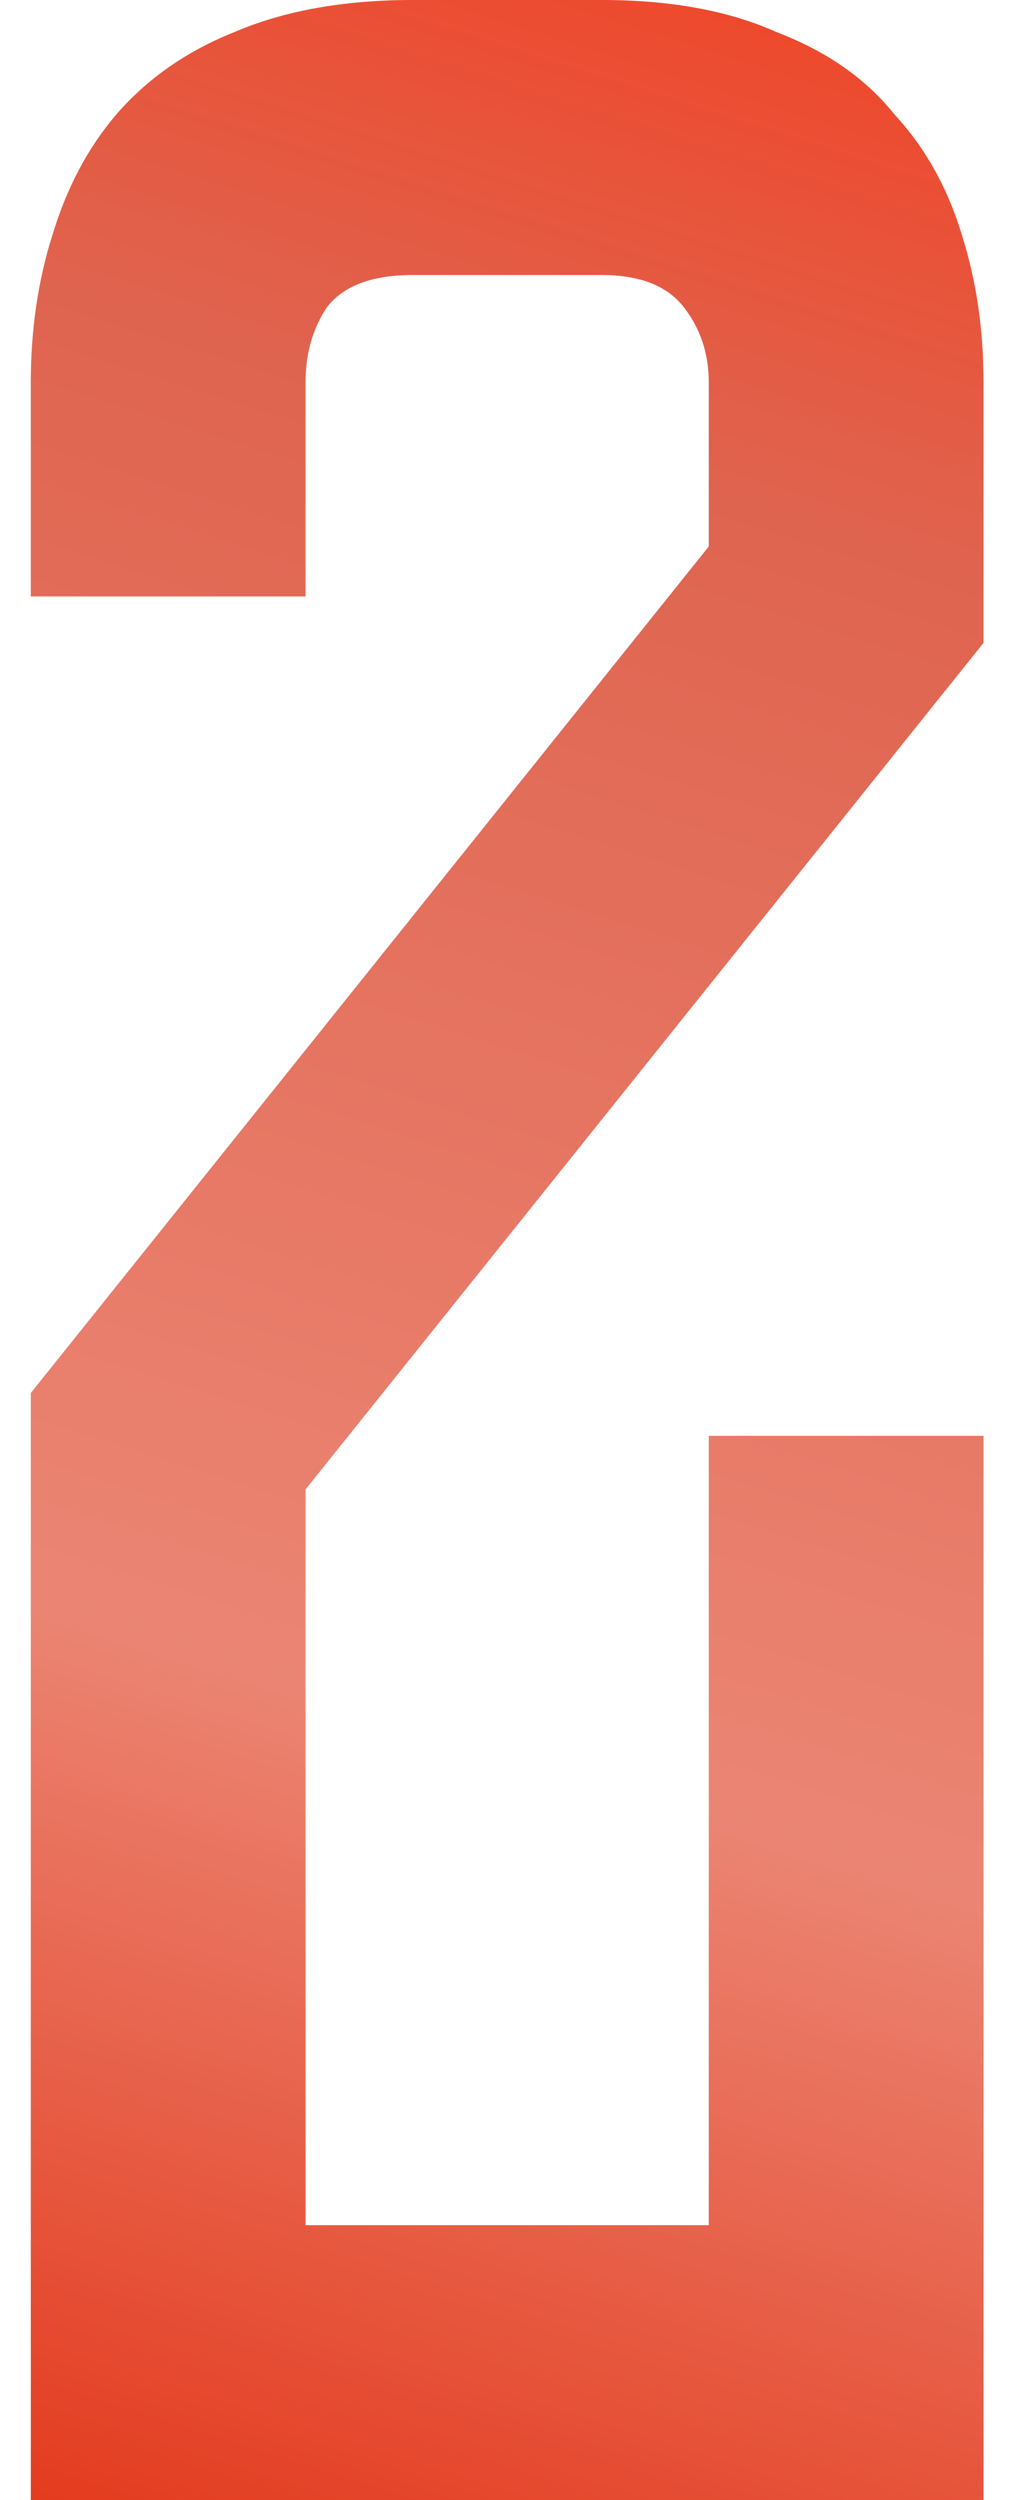 <?xml version="1.0" encoding="UTF-8"?> <svg xmlns="http://www.w3.org/2000/svg" width="17" height="42" viewBox="0 0 17 42" fill="none"> <path d="M11.918 24.12H16.538V42H0.518V23.4L11.918 9.18V6.42C11.918 5.94 11.778 5.52 11.498 5.16C11.218 4.8 10.758 4.62 10.118 4.62H6.938C6.258 4.62 5.778 4.8 5.498 5.16C5.258 5.52 5.138 5.94 5.138 6.42V10.02H0.518V6.42C0.518 5.54 0.638 4.72 0.878 3.96C1.118 3.16 1.478 2.48 1.958 1.92C2.478 1.32 3.138 0.86 3.938 0.54C4.778 0.18 5.778 -2.86102e-06 6.938 -2.86102e-06H10.118C11.278 -2.86102e-06 12.258 0.18 13.058 0.54C13.898 0.86 14.558 1.32 15.038 1.92C15.558 2.48 15.938 3.16 16.178 3.96C16.418 4.72 16.538 5.54 16.538 6.42V10.8L5.138 25.02V37.38H11.918V24.12Z" fill="url(#paint0_linear_62_672)"></path> <defs> <linearGradient id="paint0_linear_62_672" x1="11.25" y1="-9.827" x2="-5.478" y2="43.115" gradientUnits="userSpaceOnUse"> <stop stop-color="#FF2904"></stop> <stop offset="0.307" stop-color="#DF644F"></stop> <stop offset="0.688" stop-color="#EB8573"></stop> <stop offset="1" stop-color="#E22D0E"></stop> </linearGradient> </defs> </svg> 
